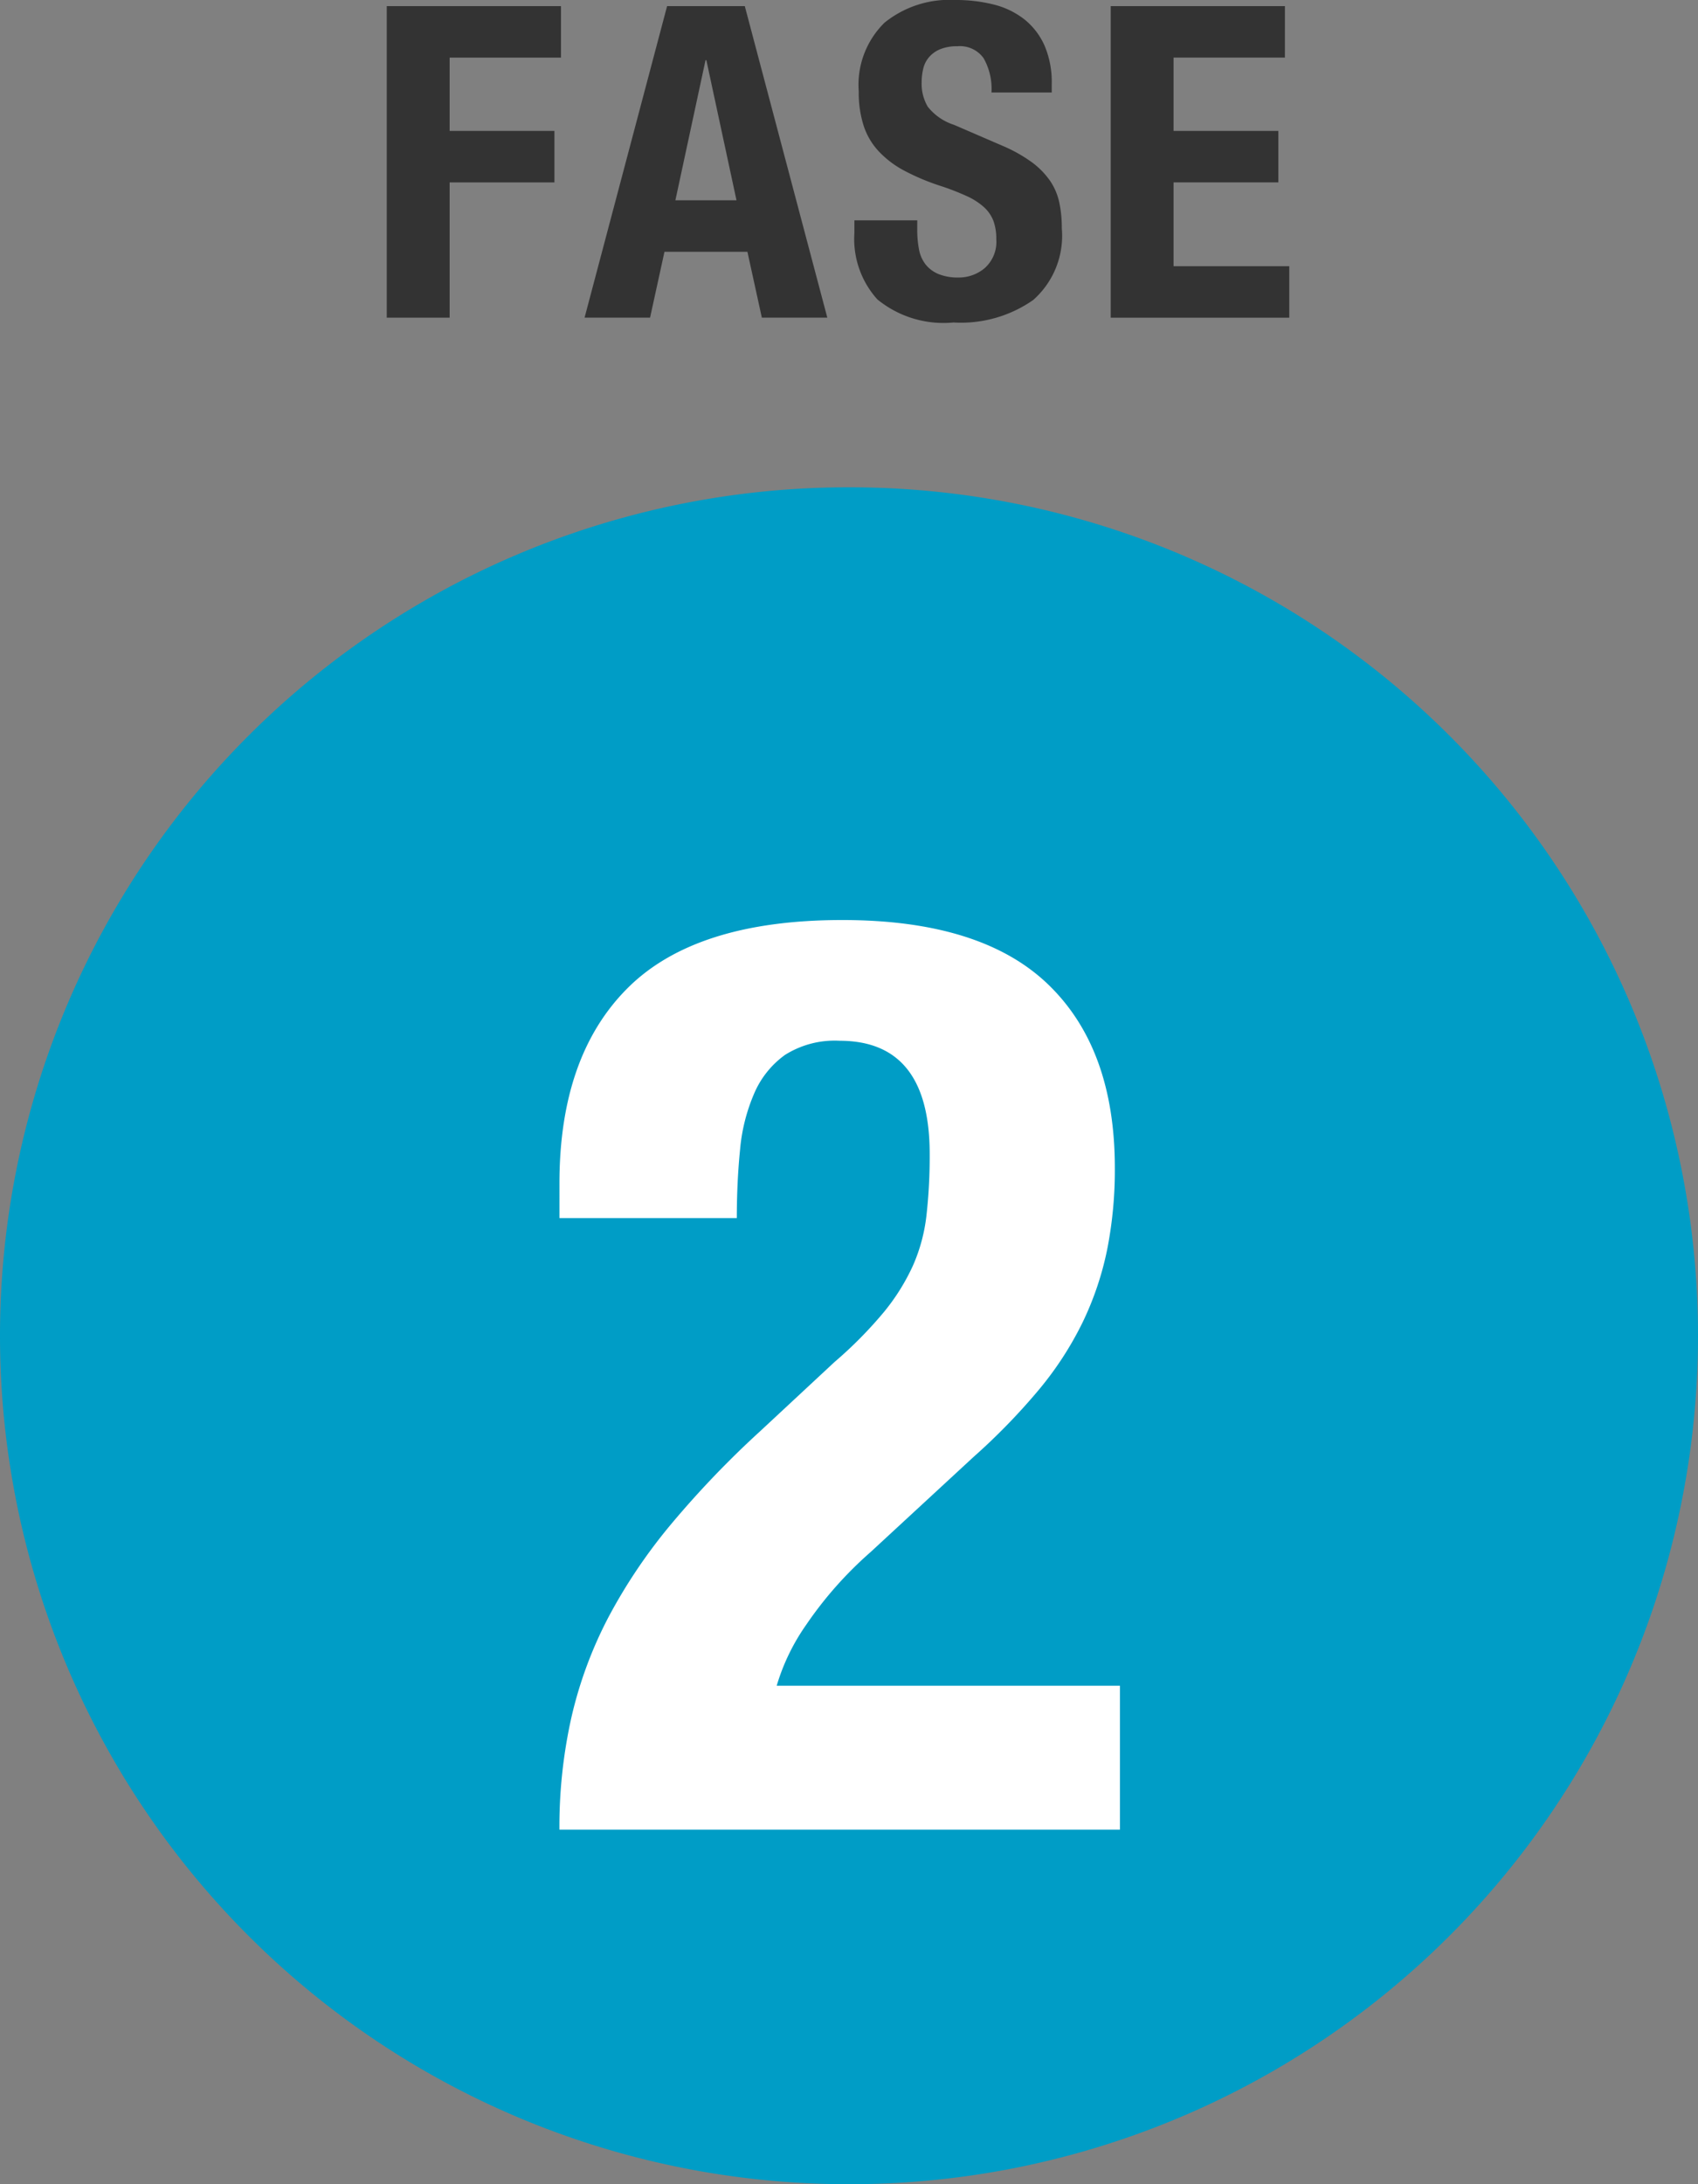 <svg id="b94e3ffe-5a42-4057-9c9c-8f2b06b72239" data-name="レイヤー 1" xmlns="http://www.w3.org/2000/svg" viewBox="0 0 70 90"><rect x="0" y="0" width="70" height="90" fill="#808080" stroke="none"/><path d="M34.96,20.08h.08A34.96,34.96,0,0,1,70,55.04v0A34.96,34.96,0,0,1,35.04,90h-.08A34.96,34.96,0,0,1,0,55.04v-0A34.96,34.96,0,0,1,34.96,20.08Z" style="fill:#009dc6"/><path d="M23.062,75.391a20.576,20.576,0,0,1,.502-4.659,17.167,17.167,0,0,1,1.537-4.129,22.282,22.282,0,0,1,2.598-3.838,39.691,39.691,0,0,1,3.631-3.785l3.074-2.859a17.182,17.182,0,0,0,2.041-2.065,8.714,8.714,0,0,0,1.191-1.906,7.085,7.085,0,0,0,.557-2.065,21.777,21.777,0,0,0,.133-2.541q0-4.658-3.711-4.659a3.837,3.837,0,0,0-2.252.582,3.789,3.789,0,0,0-1.271,1.588,7.49,7.49,0,0,0-.584,2.329q-.132,1.324-.133,2.806h-7.312V48.762q0-5.241,2.809-8.046,2.81-2.806,8.852-2.806,5.722,0,8.479,2.647,2.757,2.648,2.756,7.57a16.913,16.913,0,0,1-.316,3.361,12.746,12.746,0,0,1-1.008,2.991,13.782,13.782,0,0,1-1.803,2.78,25.99,25.99,0,0,1-2.703,2.779L35.888,63.955a15.792,15.792,0,0,0-2.65,2.991,8.64,8.64,0,0,0-1.219,2.515H46.169v5.929Z" style="fill:#fff"/><path d="M23.126.252v2.122H18.536V5.394h4.32v2.122H18.536v5.574H15.944V.252Z" style="fill:#333"/><path d="M30.704.252l3.402,12.837H31.407l-.595-2.715H27.393l-.594,2.715h-2.7L27.501.252Zm-.342,8.001L29.12,2.481H29.085L27.843,8.253Z" style="fill:#333"/><path d="M37.813,9.457a4.293,4.293,0,0,0,.072.818,1.441,1.441,0,0,0,.271.62,1.332,1.332,0,0,0,.53.396,2.123,2.123,0,0,0,.838.144,1.654,1.654,0,0,0,1.07-.387,1.448,1.448,0,0,0,.478-1.196,2.137,2.137,0,0,0-.117-.746,1.482,1.482,0,0,0-.387-.567,2.767,2.767,0,0,0-.712-.458,10.187,10.187,0,0,0-1.088-.422,9.315,9.315,0,0,1-1.494-.629,4.014,4.014,0,0,1-1.053-.8,2.828,2.828,0,0,1-.621-1.061,4.437,4.437,0,0,1-.198-1.393A3.588,3.588,0,0,1,36.464.935,4.26,4.26,0,0,1,39.38,0a6.353,6.353,0,0,1,1.594.189A3.35,3.35,0,0,1,42.233.8a2.87,2.87,0,0,1,.828,1.079,3.81,3.81,0,0,1,.297,1.573v.359H40.874a2.568,2.568,0,0,0-.324-1.411A1.194,1.194,0,0,0,39.47,1.906a1.805,1.805,0,0,0-.72.126,1.209,1.209,0,0,0-.459.333,1.127,1.127,0,0,0-.233.477,2.385,2.385,0,0,0-.063.557,1.853,1.853,0,0,0,.252.998,2.257,2.257,0,0,0,1.08.746l1.998.863a6.162,6.162,0,0,1,1.206.674,3.287,3.287,0,0,1,.747.755,2.508,2.508,0,0,1,.387.89,4.961,4.961,0,0,1,.108,1.079,3.53,3.53,0,0,1-1.18,2.958,5.195,5.195,0,0,1-3.285.926,4.307,4.307,0,0,1-3.141-.953,3.719,3.719,0,0,1-.945-2.733V9.079h2.592Z" style="fill:#333"/><path d="M52.97,2.373H48.38V5.394H52.7v2.122H48.38v3.452h4.771v2.122h-7.362V.252h7.182Z" style="fill:#333"/></svg>